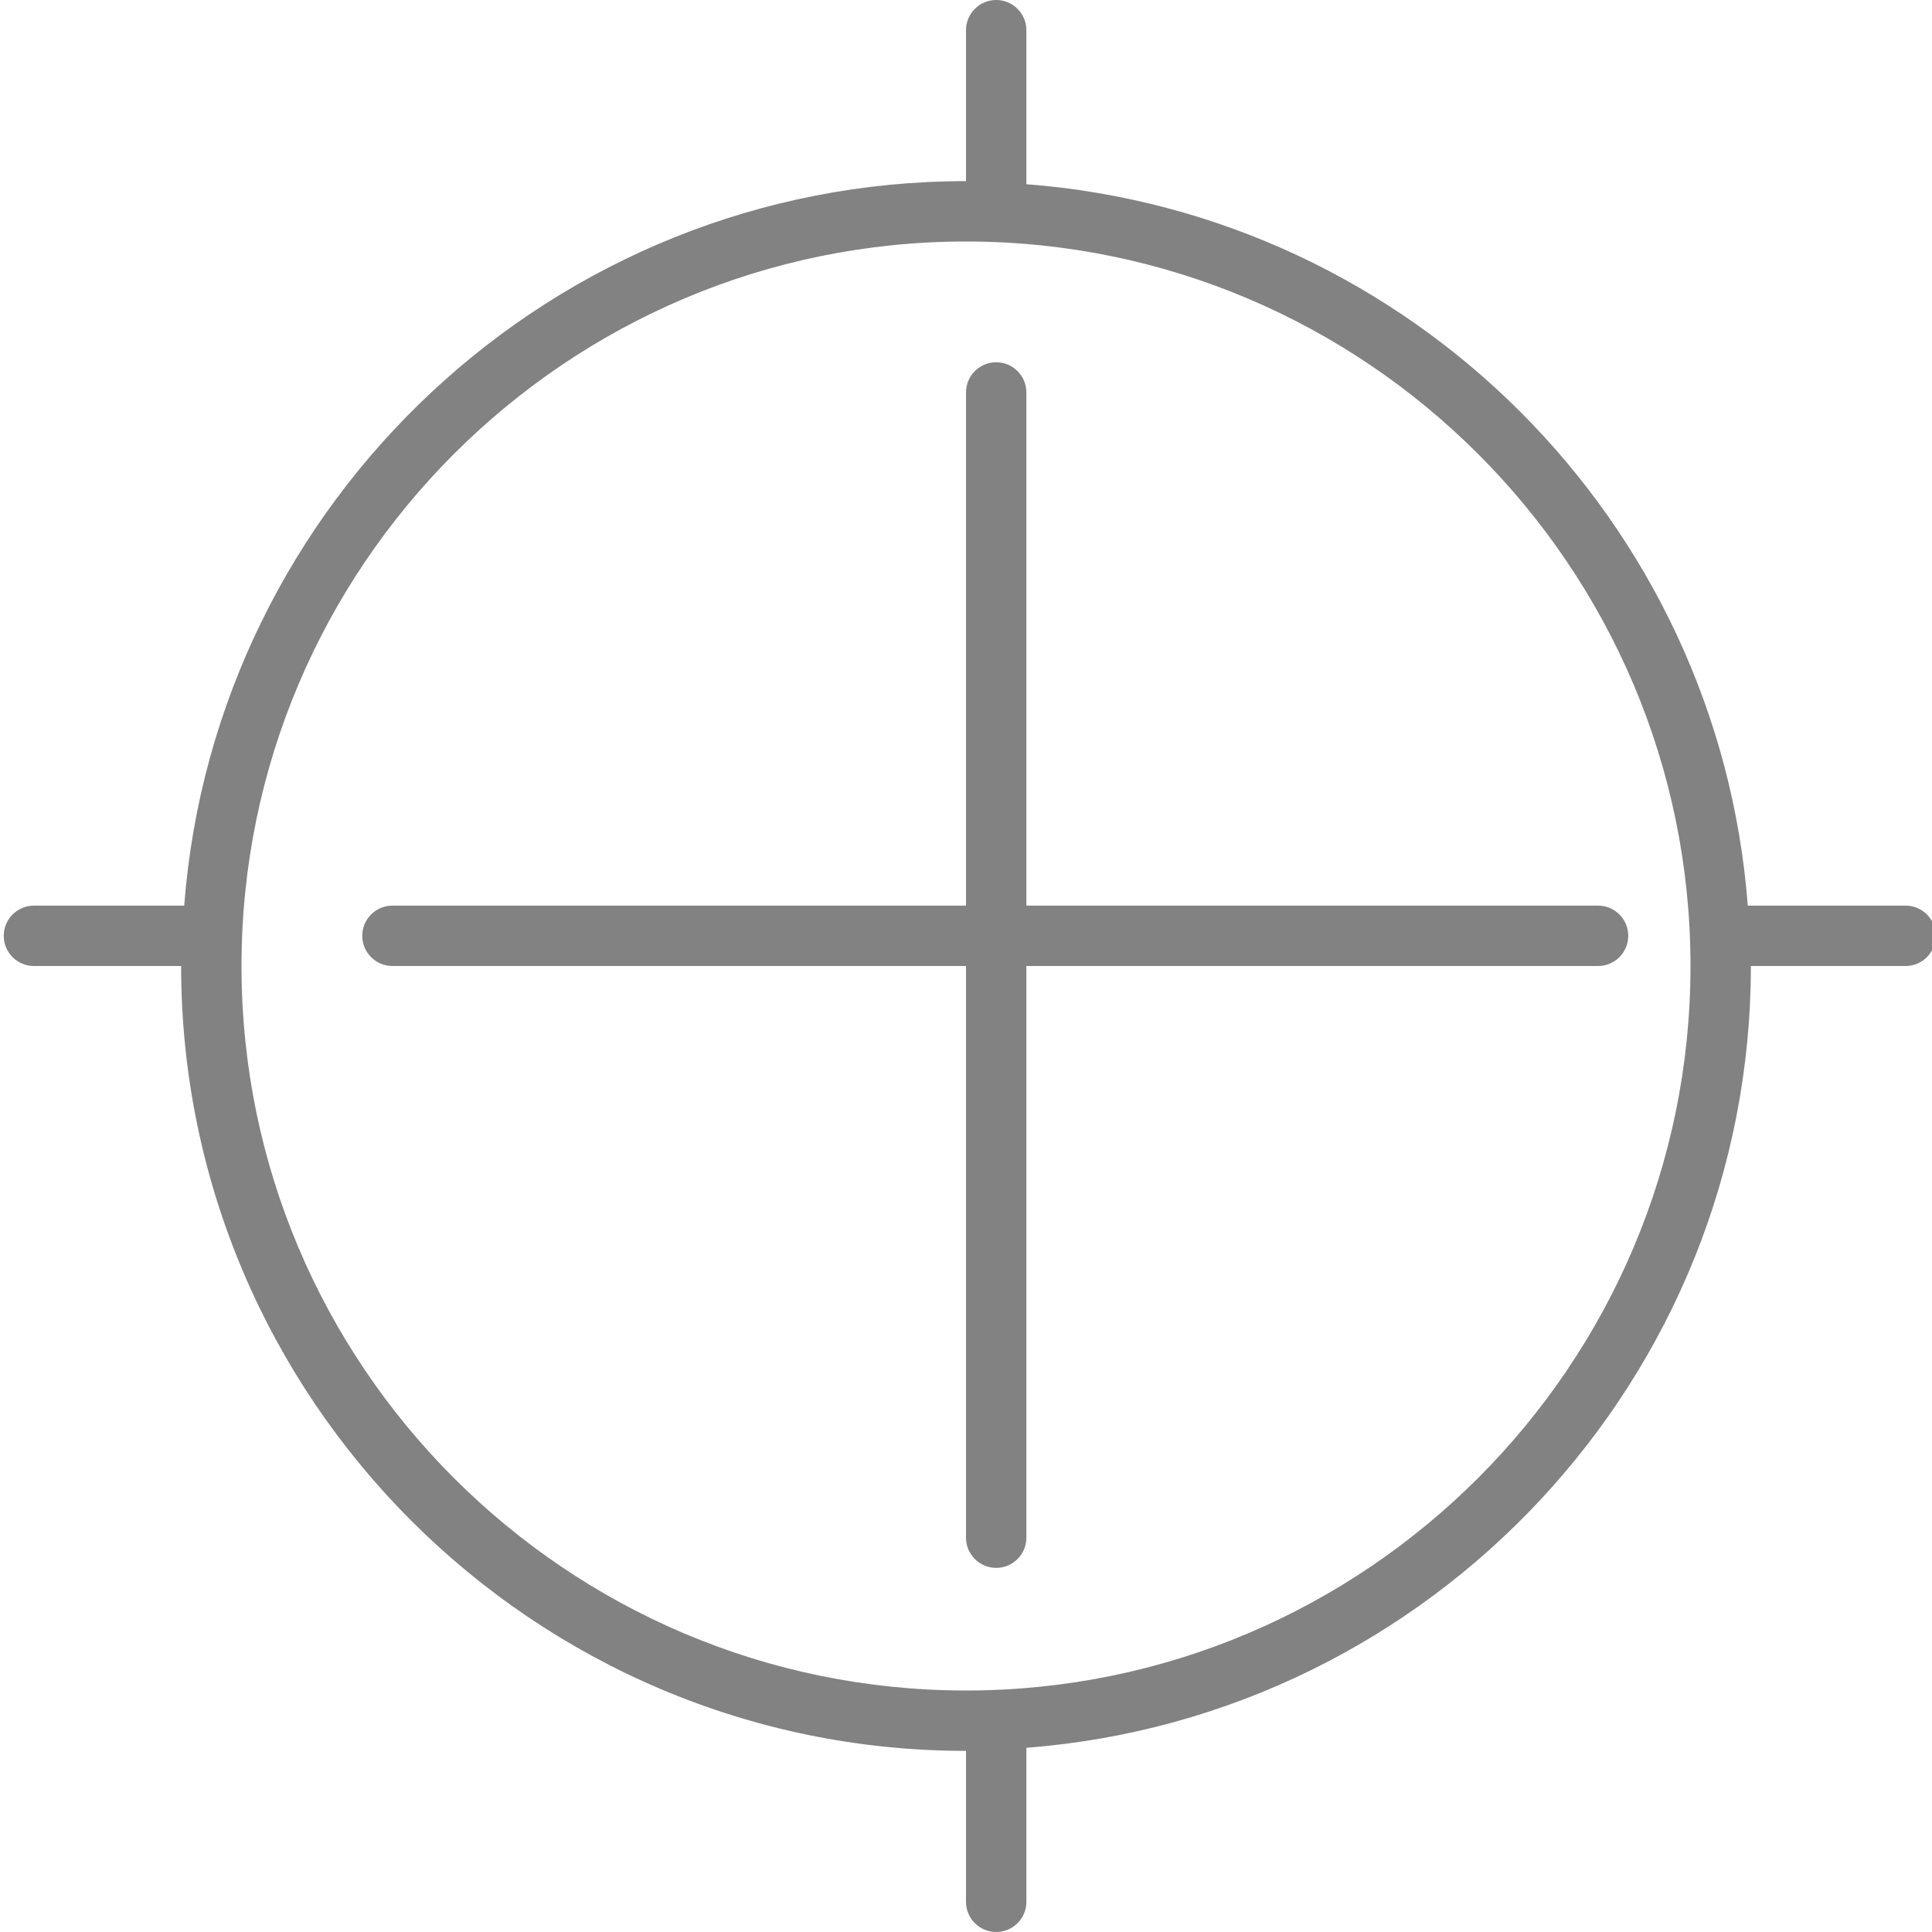<svg xmlns="http://www.w3.org/2000/svg" xmlns:xlink="http://www.w3.org/1999/xlink" id="Layer_1" x="0px" y="0px" width="32px" height="32px" viewBox="0 0 32 32" xml:space="preserve"><g>	<path fill="#828282" d="M17,6.5C17,6.224,16.776,6,16.5,6S16,6.224,16,6.5V15H6.5C6.224,15,6,15.224,6,15.5S6.224,16,6.5,16H16  v9.469c0,0.276,0.224,0.5,0.5,0.5s0.5-0.224,0.5-0.5V16h9.469c0.276,0,0.5-0.224,0.5-0.5s-0.224-0.5-0.5-0.5H17V6.5z"></path>	<path fill="#828282" d="M31.562,15h-2.613C28.461,8.63,23.37,3.539,17,3.051V0.5C17,0.224,16.776,0,16.5,0S16,0.224,16,0.5V3  C9.17,3,3.565,8.299,3.051,15H0.562c-0.276,0-0.5,0.224-0.5,0.5s0.224,0.5,0.5,0.5H3c0,7.168,5.832,13,13,13v2.5  c0,0.276,0.224,0.5,0.5,0.5s0.5-0.224,0.5-0.5v-2.551C23.701,28.435,29,22.83,29,16h2.562c0.276,0,0.5-0.224,0.5-0.5  S31.839,15,31.562,15z M16,28C9.383,28,4,22.617,4,16S9.383,4,16,4s12,5.383,12,12S22.617,28,16,28z"></path></g></svg>